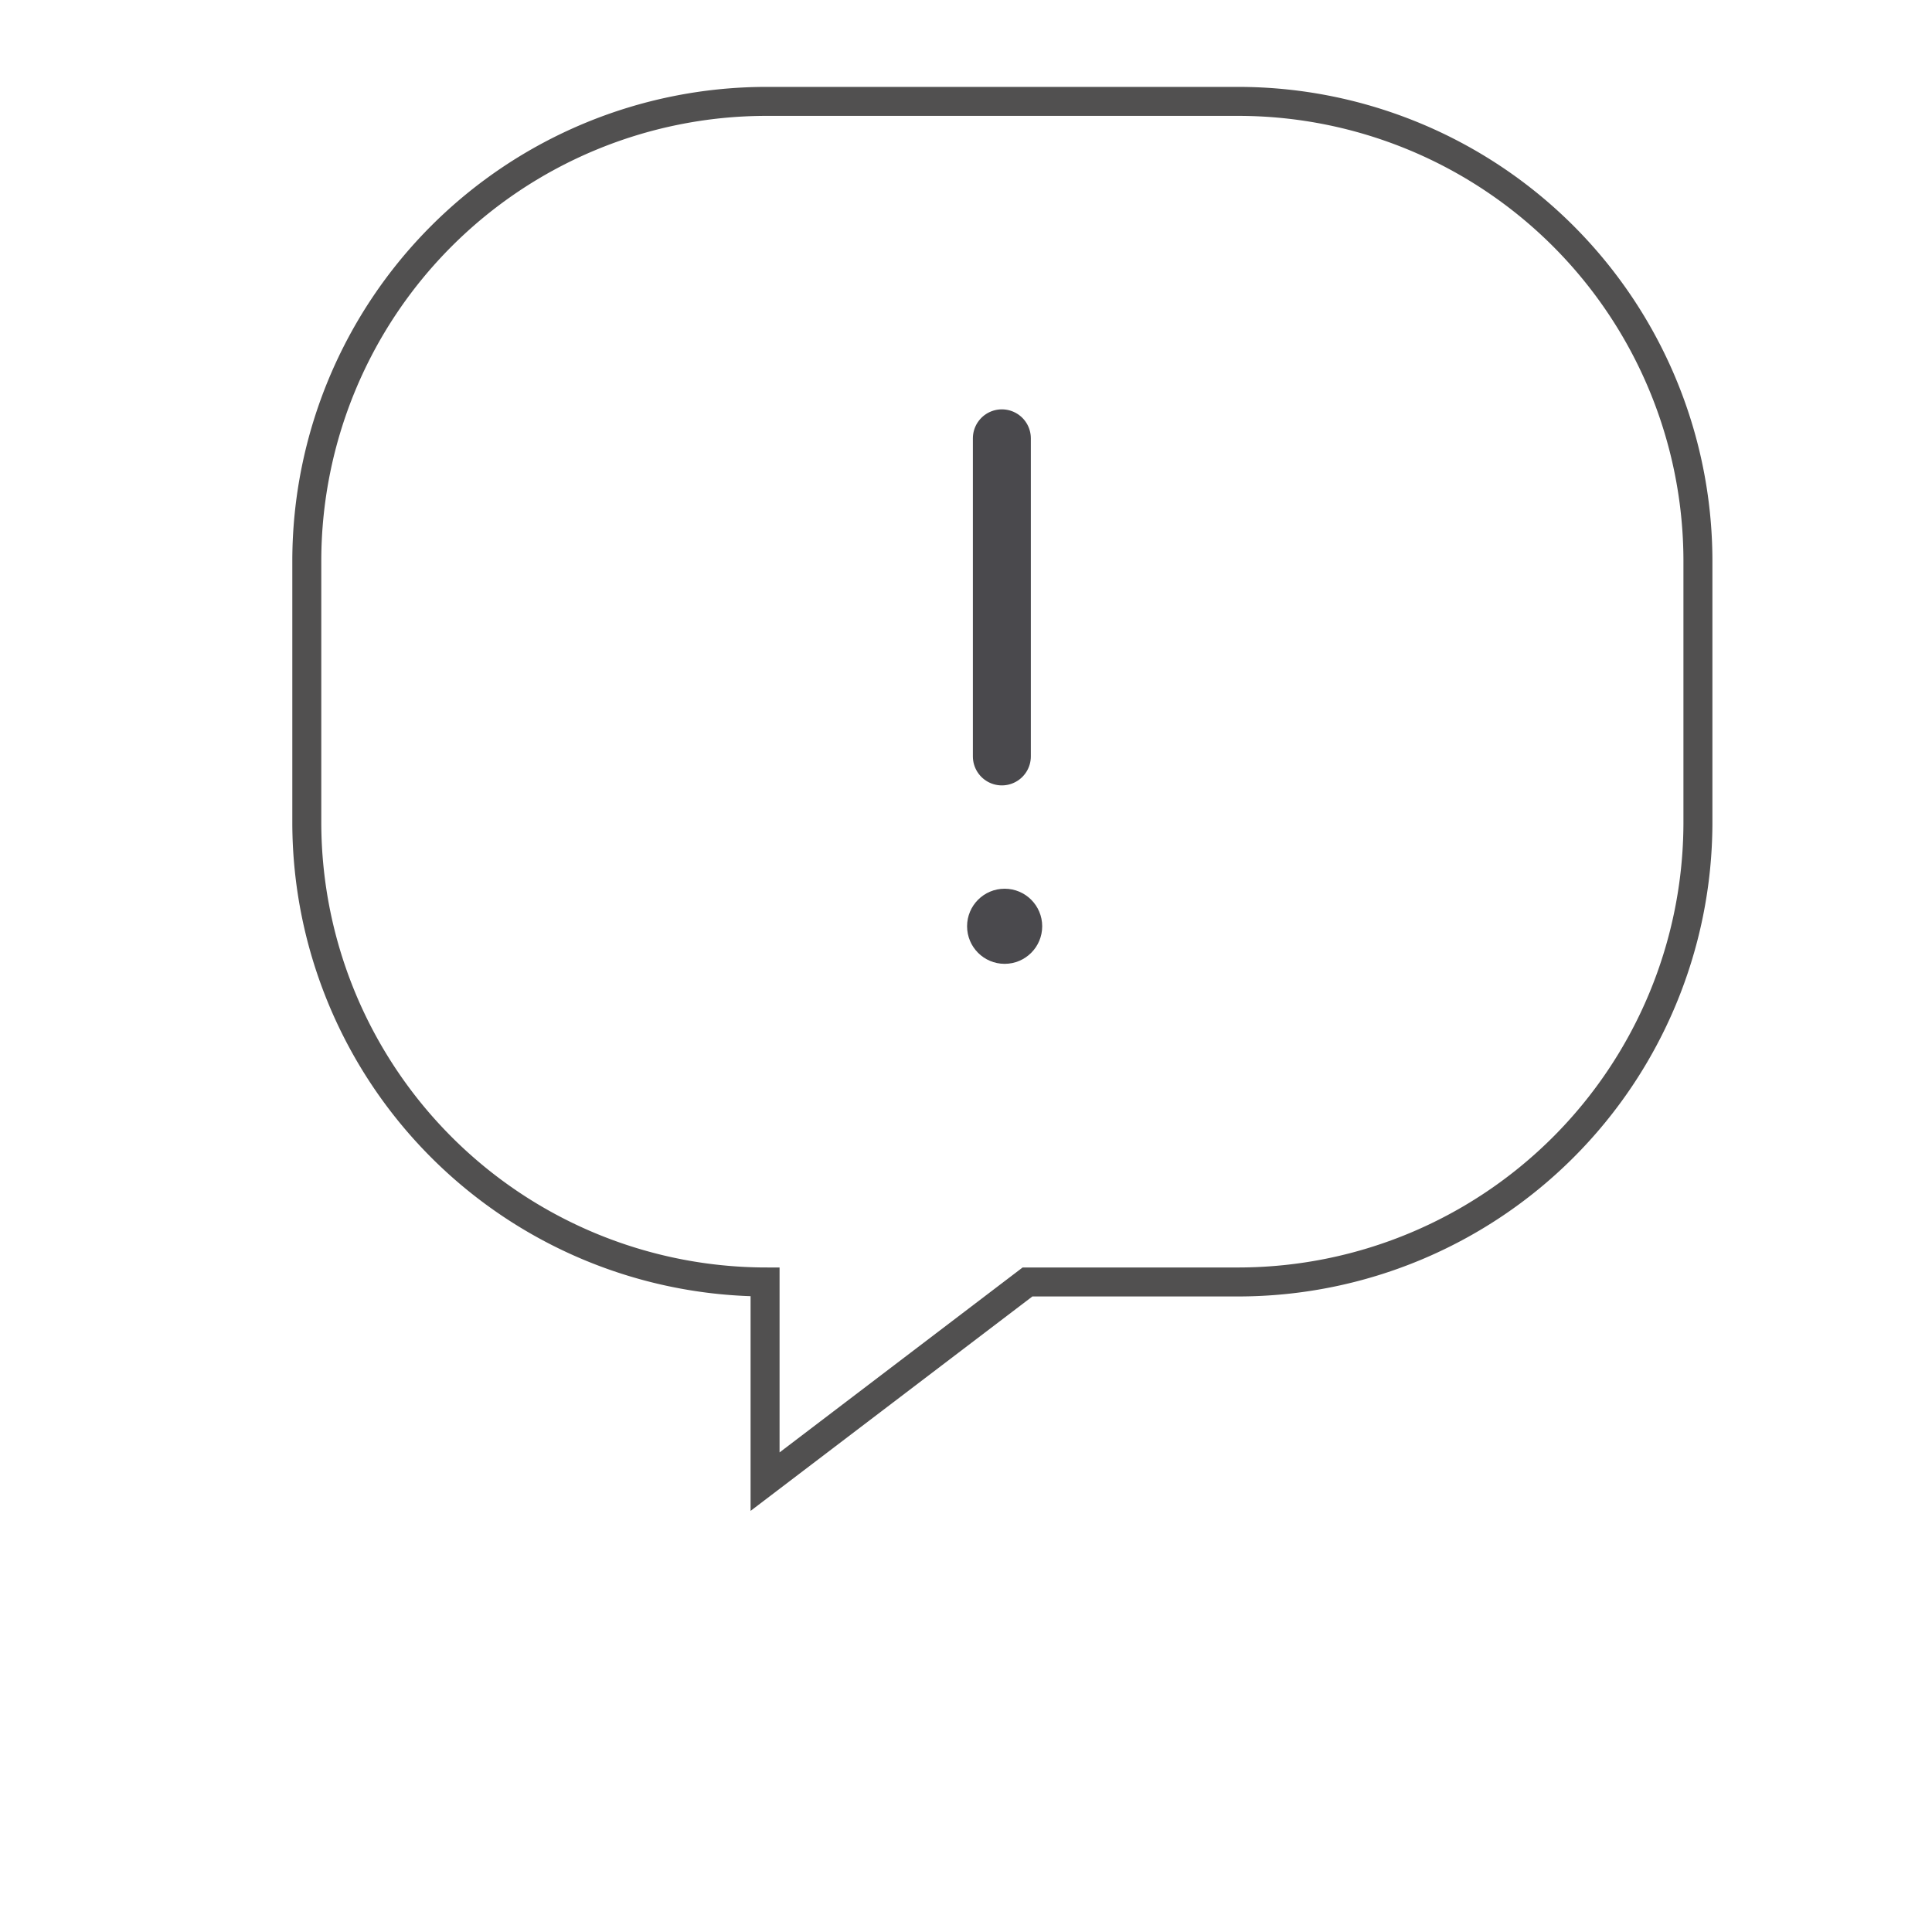 <svg xmlns="http://www.w3.org/2000/svg" width="50" height="50" viewBox="0 0 50 50">
  <defs>
    <style>
      .a, .b {
        fill: none;
        stroke-linecap: round;
        stroke-miterlimit: 10;
      }

      .a {
        stroke: #515050;
        stroke-width: 0.75px;
      }

      .b {
        stroke: #4a494d;
        stroke-width: 1.5px;
      }

      .c {
        fill: #4a494d;
      }
    </style>
  </defs>
  <title>S</title>
  <g>
    <path class="a" d="M32.081,2.624H19.8A11.9,11.9,0,0,0,7.94,14.484v6.832A11.9,11.9,0,0,0,19.8,33.177h0v5.168l6.792-5.168h5.488A11.9,11.9,0,0,0,43.942,21.316V14.484A11.9,11.9,0,0,0,32.081,2.624Z"/>
    <g>
      <line class="b" x1="25.928" y1="11.344" x2="25.928" y2="19.576"/>
      <circle class="c" cx="26" cy="23.972" r="0.972"/>
    </g>
  </g>
</svg>
